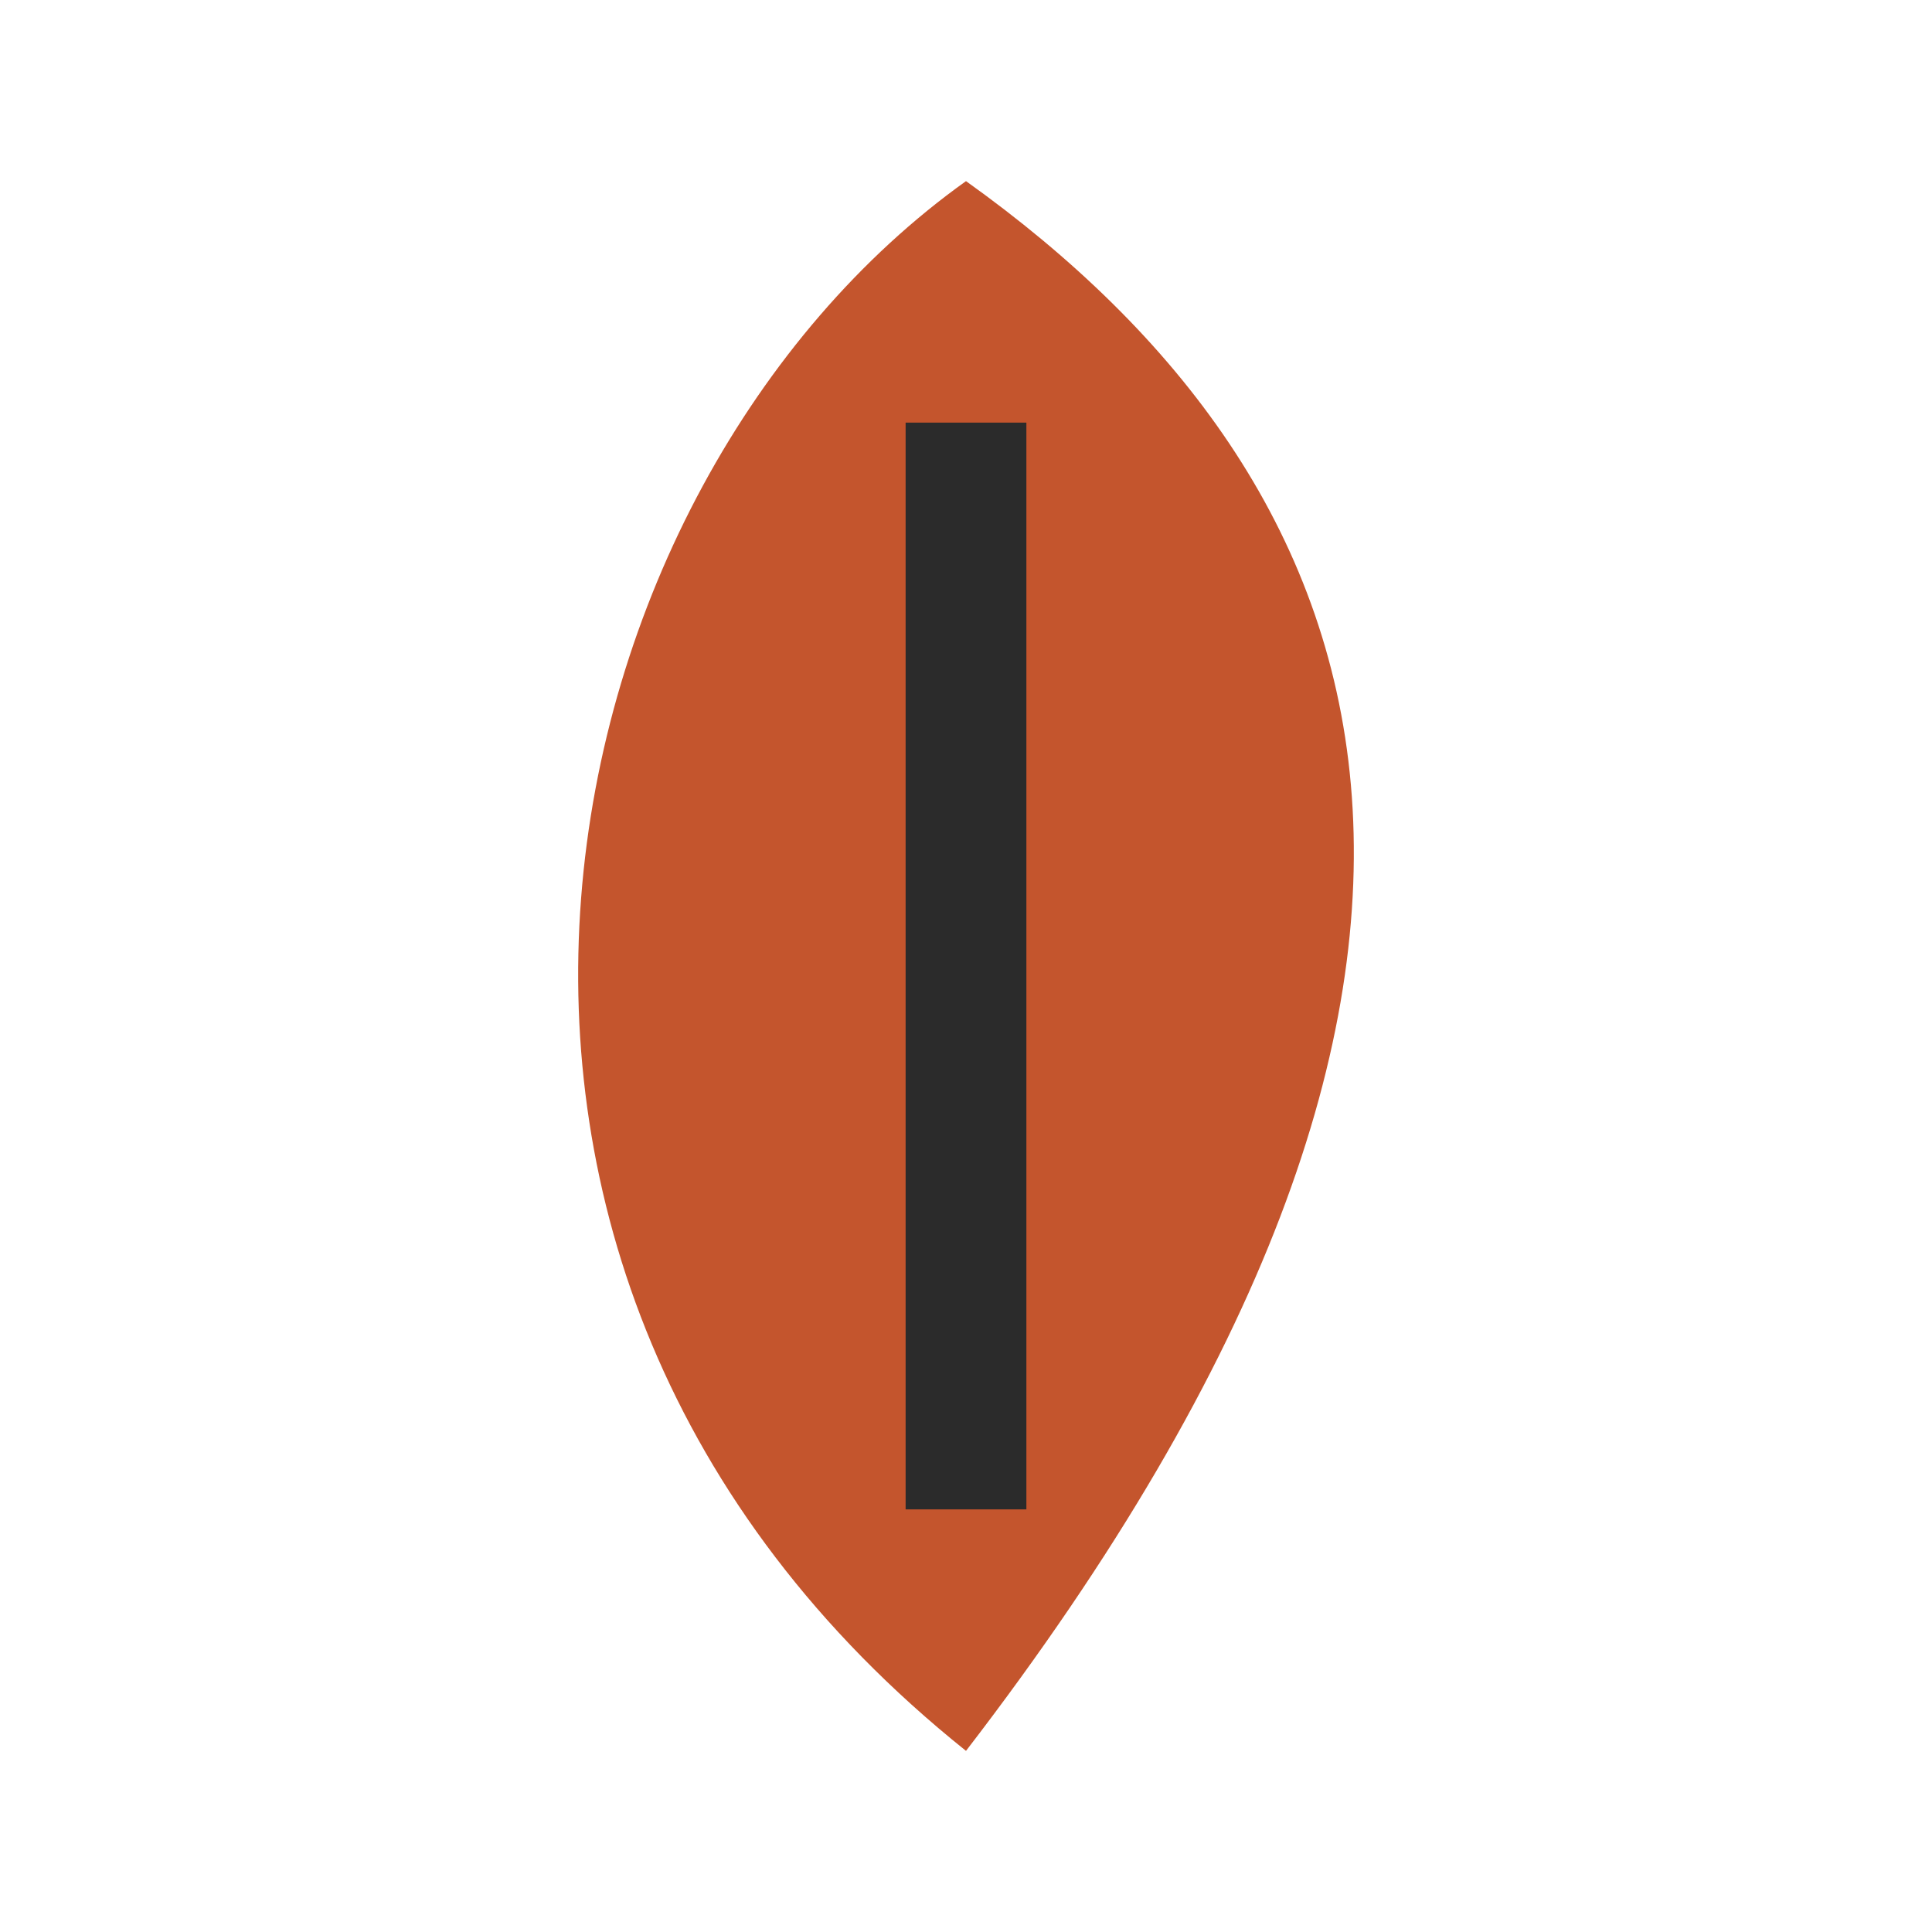<?xml version="1.0" encoding="UTF-8"?>
<svg xmlns="http://www.w3.org/2000/svg" width="32" height="32" viewBox="0 0 32 32"><path fill="#C4552D" d="M16 3c7 5 10 13 0 26C6 21 9 8 16 3z"/><rect x="15" y="7" width="2" height="18" fill="#2B2B2B"/></svg>